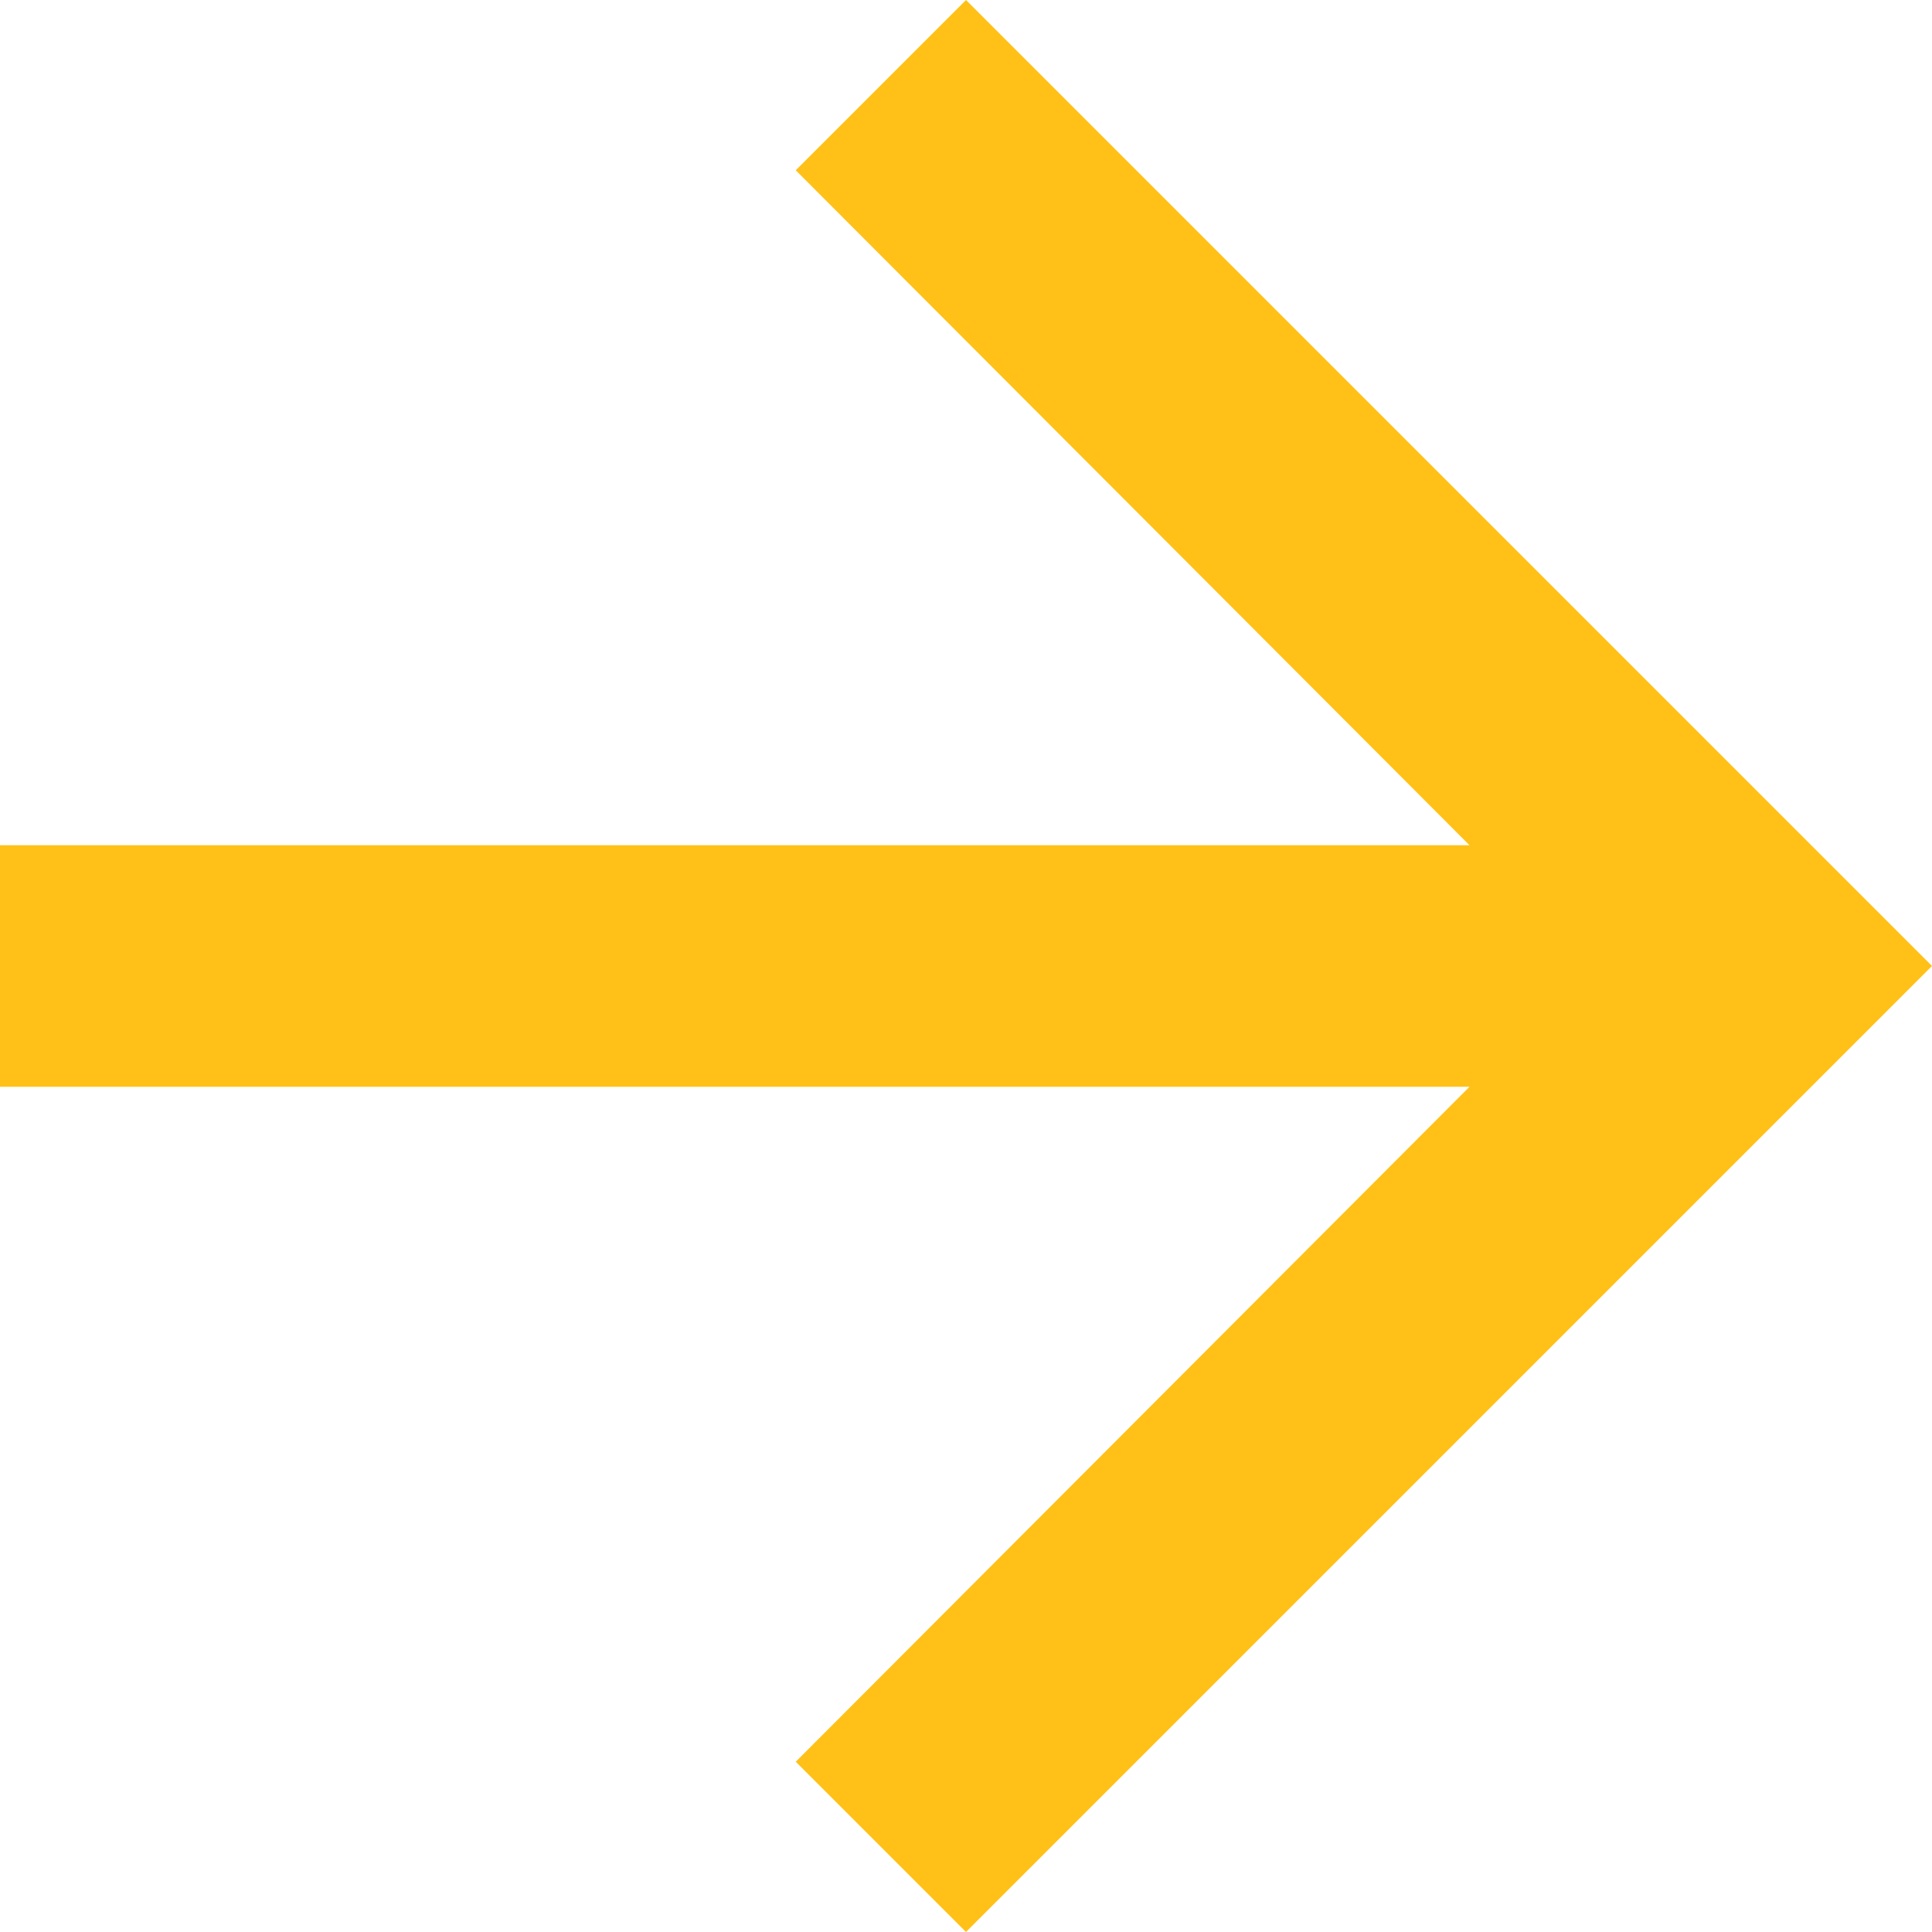 <?xml version="1.0" encoding="UTF-8"?> <svg xmlns="http://www.w3.org/2000/svg" width="64" height="64" viewBox="0 0 64 64" fill="none"> <path d="M32 0L26.36 5.64L48.68 28H0V36H48.68L26.36 58.36L32 64L64 32L32 0Z" fill="#FFC117"></path> </svg> 
